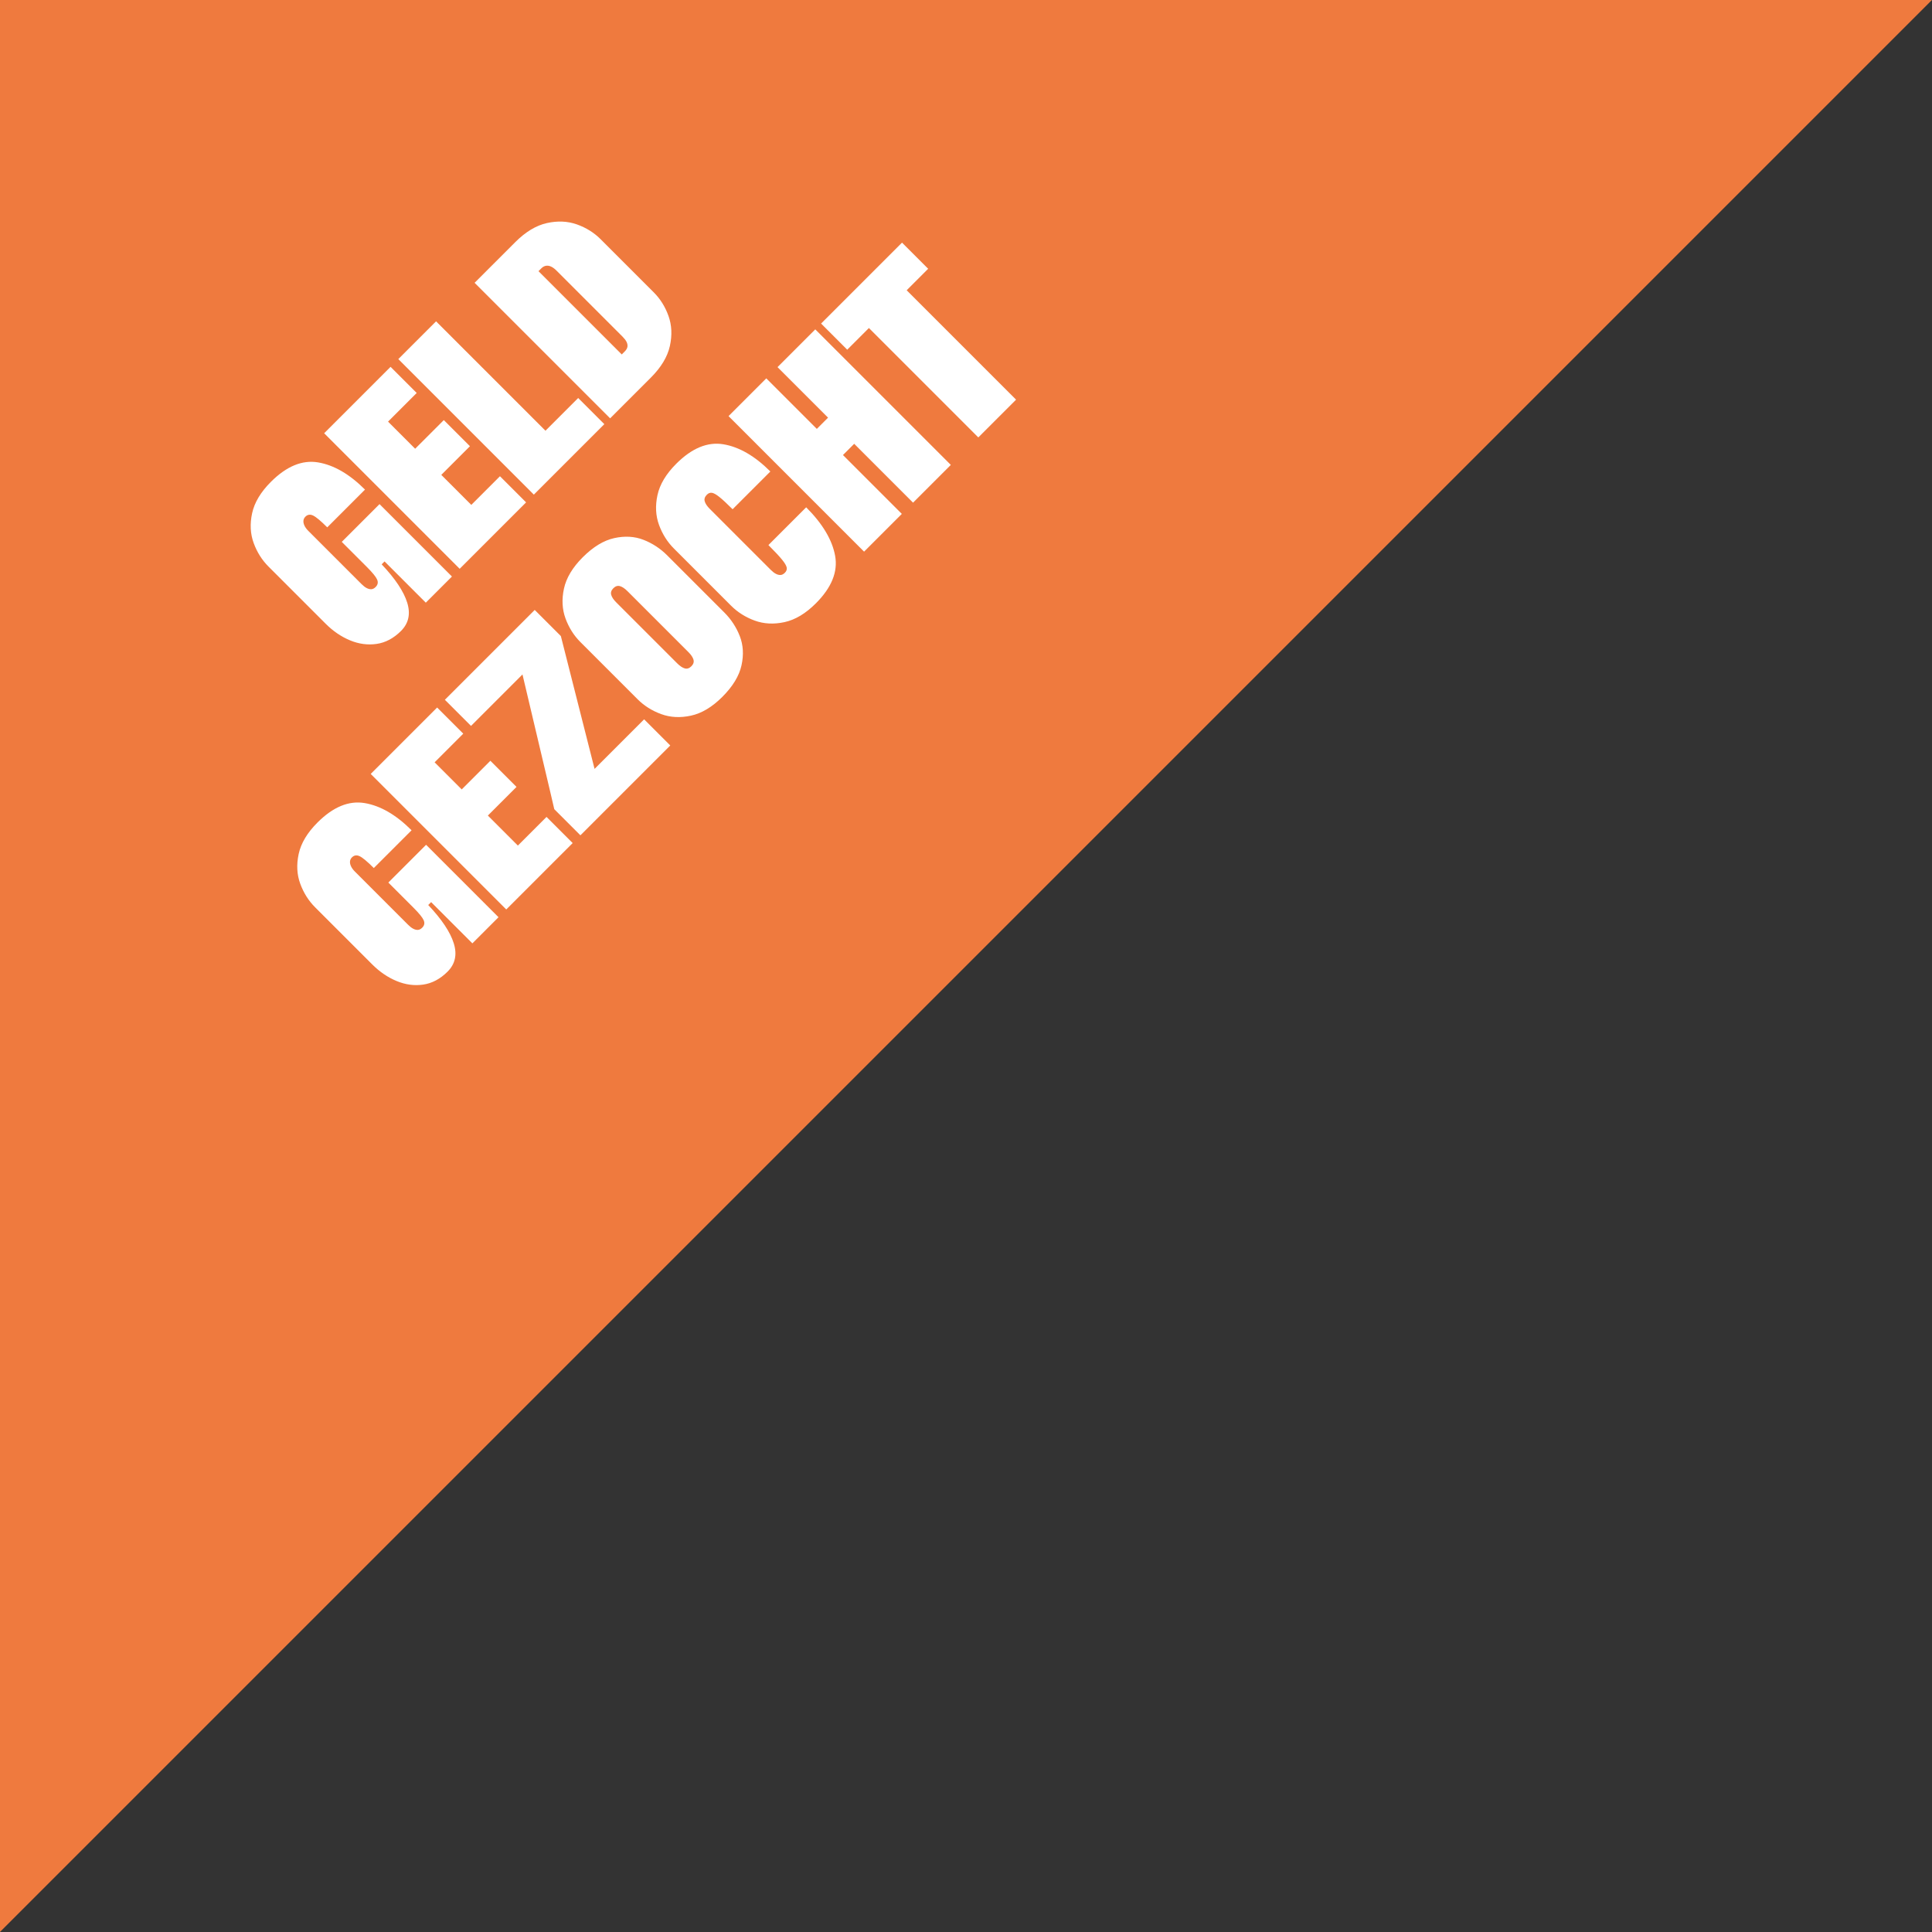 <?xml version="1.0" encoding="UTF-8"?>
<svg width="127px" height="127px" viewBox="0 0 127 127" version="1.1" xmlns="http://www.w3.org/2000/svg" xmlns:xlink="http://www.w3.org/1999/xlink">
    <rect x="0" y="0" width="127" height="127" fill="#333333" stroke="none"/>
    <!-- Generator: Sketch 54.1 (76490) - https://sketchapp.com -->
    <title>Group 2</title>
    <desc>Created with Sketch.</desc>
    <g id="Symbols" stroke="none" stroke-width="1" fill="none" fill-rule="evenodd">
        <g id="Teaser/OnzeGrond/GeldGezocht" fill-rule="nonzero">
            <g id="Group-4" transform="translate(-1, 0)">
                <g id="Group-2">
                    <g id="Group" transform="translate(0.996, 0)">
                        <polygon id="Rectangle" fill="#EF7A3E" points="0 0 127 0 0 127"></polygon>
                        <path d="M24.553,32.078 C23.869,32.078 23.29,31.901 22.816,31.547 C22.342,31.193 21.985,30.725 21.745,30.143 C21.505,29.561 21.385,28.928 21.385,28.244 L21.385,22.934 C21.385,22.322 21.52,21.725 21.79,21.143 C22.06,20.561 22.498,20.075 23.104,19.685 C23.71,19.295 24.487,19.1 25.435,19.1 C26.887,19.1 27.919,19.529 28.531,20.387 C29.143,21.245 29.449,22.394 29.449,23.834 L25.939,23.834 C25.939,23.234 25.903,22.832 25.831,22.628 C25.759,22.424 25.621,22.322 25.417,22.322 C25.309,22.322 25.216,22.355 25.138,22.421 C25.06,22.487 25,22.58 24.958,22.7 C24.916,22.82 24.895,22.958 24.895,23.114 L24.895,28.064 C24.895,28.232 24.913,28.373 24.949,28.487 C24.985,28.601 25.039,28.691 25.111,28.757 C25.183,28.823 25.285,28.856 25.417,28.856 C25.621,28.856 25.759,28.763 25.831,28.577 C25.903,28.391 25.939,28.04 25.939,27.524 L25.939,25.184 L29.449,25.184 L29.449,28.082 L26.749,28.082 C26.713,29.378 26.515,30.368 26.155,31.052 C25.795,31.736 25.261,32.078 24.553,32.078 Z M27.019,25.184 L29.449,25.184 L29.449,31.916 L27.019,31.916 L27.019,25.184 Z M33.679,19.316 L33.679,31.916 L30.169,31.916 L30.169,19.316 L33.679,19.316 Z M36.343,19.316 L36.343,21.746 L31.411,21.746 L31.411,19.316 L36.343,19.316 Z M36.343,24.266 L36.343,26.696 L31.411,26.696 L31.411,24.266 L36.343,24.266 Z M36.343,29.486 L36.343,31.916 L31.411,31.916 L31.411,29.486 L36.343,29.486 Z M40.573,19.316 L40.573,31.916 L37.063,31.916 L37.063,19.316 L40.573,19.316 Z M43.615,29.486 L43.615,31.916 L38.305,31.916 L38.305,29.486 L43.615,29.486 Z M45.541,29.486 L47.935,29.486 C48.091,29.486 48.211,29.453 48.295,29.387 C48.379,29.321 48.439,29.231 48.475,29.117 C48.511,29.003 48.529,28.862 48.529,28.694 L48.529,22.538 C48.529,22.382 48.508,22.244 48.466,22.124 C48.424,22.004 48.358,21.911 48.268,21.845 C48.178,21.779 48.067,21.746 47.935,21.746 L45.541,21.746 L45.541,19.316 L47.935,19.316 C48.895,19.316 49.681,19.511 50.293,19.901 C50.905,20.291 51.349,20.777 51.625,21.359 C51.901,21.941 52.039,22.538 52.039,23.15 L52.039,28.082 C52.039,28.694 51.901,29.291 51.625,29.873 C51.349,30.455 50.905,30.941 50.293,31.331 C49.681,31.721 48.895,31.916 47.935,31.916 L45.541,31.916 L45.541,29.486 Z M44.155,19.316 L47.665,19.316 L47.665,31.916 L44.155,31.916 L44.155,19.316 Z M10.882,50.078 C10.198,50.078 9.619,49.901 9.145,49.547 C8.671,49.193 8.314,48.725 8.074,48.143 C7.834,47.561 7.714,46.928 7.714,46.244 L7.714,40.934 C7.714,40.322 7.849,39.725 8.119,39.143 C8.389,38.561 8.827,38.075 9.433,37.685 C10.039,37.295 10.816,37.1 11.764,37.1 C13.216,37.1 14.248,37.529 14.86,38.387 C15.472,39.245 15.778,40.394 15.778,41.834 L12.268,41.834 C12.268,41.234 12.232,40.832 12.16,40.628 C12.088,40.424 11.95,40.322 11.746,40.322 C11.638,40.322 11.545,40.355 11.467,40.421 C11.389,40.487 11.329,40.58 11.287,40.7 C11.245,40.82 11.224,40.958 11.224,41.114 L11.224,46.064 C11.224,46.232 11.242,46.373 11.278,46.487 C11.314,46.601 11.368,46.691 11.44,46.757 C11.512,46.823 11.614,46.856 11.746,46.856 C11.95,46.856 12.088,46.763 12.16,46.577 C12.232,46.391 12.268,46.04 12.268,45.524 L12.268,43.184 L15.778,43.184 L15.778,46.082 L13.078,46.082 C13.042,47.378 12.844,48.368 12.484,49.052 C12.124,49.736 11.59,50.078 10.882,50.078 Z M13.348,43.184 L15.778,43.184 L15.778,49.916 L13.348,49.916 L13.348,43.184 Z M20.008,37.316 L20.008,49.916 L16.498,49.916 L16.498,37.316 L20.008,37.316 Z M22.672,37.316 L22.672,39.746 L17.74,39.746 L17.74,37.316 L22.672,37.316 Z M22.672,42.266 L22.672,44.696 L17.74,44.696 L17.74,42.266 L22.672,42.266 Z M22.672,47.486 L22.672,49.916 L17.74,49.916 L17.74,47.486 L22.672,47.486 Z M31.744,39.746 L25.948,49.484 L23.392,47.486 L23.986,46.532 L29.332,37.874 L31.744,39.746 Z M31.744,37.316 L31.744,39.746 L23.392,39.746 L23.392,37.316 L31.744,37.316 Z M23.392,47.486 L31.744,47.486 L31.744,49.916 L23.392,49.916 L23.392,47.486 Z M36.424,50.078 C35.476,50.078 34.699,49.883 34.093,49.493 C33.487,49.103 33.049,48.617 32.779,48.035 C32.509,47.453 32.374,46.856 32.374,46.244 L32.374,40.934 C32.374,40.322 32.509,39.725 32.779,39.143 C33.049,38.561 33.487,38.075 34.093,37.685 C34.699,37.295 35.476,37.1 36.424,37.1 C37.396,37.1 38.182,37.292 38.782,37.676 C39.382,38.06 39.808,38.54 40.06,39.116 C40.312,39.692 40.438,40.298 40.438,40.934 L40.438,46.244 C40.438,46.88 40.312,47.486 40.06,48.062 C39.808,48.638 39.382,49.118 38.782,49.502 C38.182,49.886 37.396,50.078 36.424,50.078 Z M36.406,47.216 C36.598,47.216 36.733,47.147 36.811,47.009 C36.889,46.871 36.928,46.676 36.928,46.424 L36.928,40.754 C36.928,40.502 36.889,40.307 36.811,40.169 C36.733,40.031 36.598,39.962 36.406,39.962 C36.214,39.962 36.079,40.031 36.001,40.169 C35.923,40.307 35.884,40.502 35.884,40.754 L35.884,46.424 C35.884,46.676 35.923,46.871 36.001,47.009 C36.079,47.147 36.214,47.216 36.406,47.216 Z M45.1,47.216 C45.244,47.216 45.352,47.165 45.424,47.063 C45.496,46.961 45.547,46.766 45.577,46.478 C45.607,46.19 45.622,45.752 45.622,45.164 L49.132,45.164 C49.132,46.688 48.829,47.888 48.223,48.764 C47.617,49.64 46.582,50.078 45.118,50.078 C44.17,50.078 43.393,49.883 42.787,49.493 C42.181,49.103 41.743,48.617 41.473,48.035 C41.203,47.453 41.068,46.856 41.068,46.244 L41.068,40.934 C41.068,40.322 41.203,39.725 41.473,39.143 C41.743,38.561 42.181,38.075 42.787,37.685 C43.393,37.295 44.17,37.1 45.118,37.1 C46.57,37.1 47.602,37.529 48.214,38.387 C48.826,39.245 49.132,40.394 49.132,41.834 L45.622,41.834 C45.622,41.306 45.607,40.91 45.577,40.646 C45.547,40.382 45.496,40.202 45.424,40.106 C45.352,40.01 45.244,39.962 45.1,39.962 C44.908,39.962 44.773,40.031 44.695,40.169 C44.617,40.307 44.578,40.502 44.578,40.754 L44.578,46.424 C44.578,46.592 44.596,46.733 44.632,46.847 C44.668,46.961 44.722,47.051 44.794,47.117 C44.866,47.183 44.968,47.216 45.1,47.216 Z M53.272,37.316 L53.272,49.916 L49.762,49.916 L49.762,37.316 L53.272,37.316 Z M57.826,37.316 L57.826,49.916 L54.316,49.916 L54.316,37.316 L57.826,37.316 Z M56.692,42.014 L56.692,44.444 L51.004,44.444 L51.004,42.014 L56.692,42.014 Z M63.892,37.316 L63.892,49.916 L60.382,49.916 L60.382,37.316 L63.892,37.316 Z M65.89,37.316 L65.89,39.746 L58.366,39.746 L58.366,37.316 L65.89,37.316 Z" id="geldgezocht" fill="#FFFFFF" transform="translate(36.802, 34.589) rotate(-45) translate(-36.802, -34.589) "></path>
                    </g>
                </g>
            </g>
        </g>
    </g>
</svg>